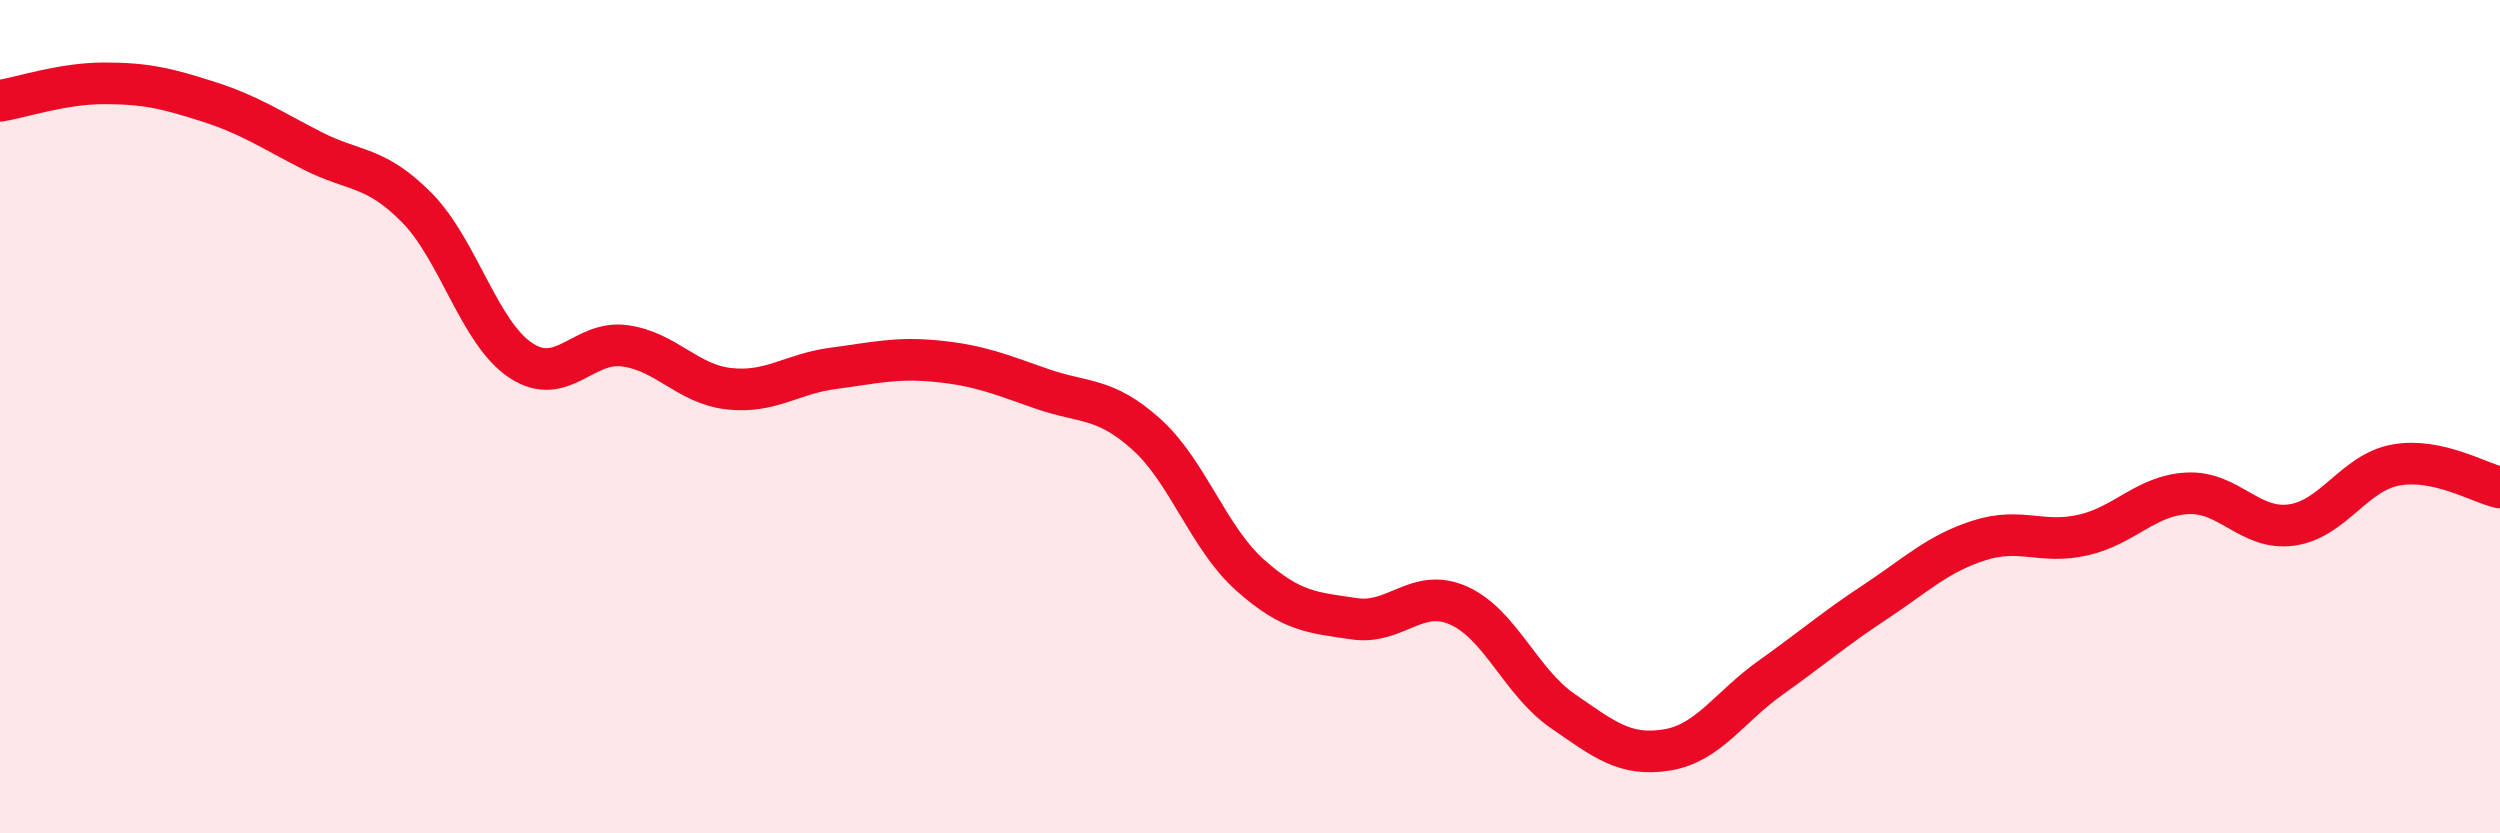 
    <svg width="60" height="20" viewBox="0 0 60 20" xmlns="http://www.w3.org/2000/svg">
      <path
        d="M 0,2.42 C 0.5,2.34 1.5,2 2.5,2 C 3.5,2 4,2.12 5,2.44 C 6,2.76 6.5,3.11 7.5,3.62 C 8.5,4.13 9,3.97 10,4.98 C 11,5.99 11.5,7.99 12.5,8.65 C 13.5,9.31 14,8.16 15,8.3 C 16,8.44 16.5,9.22 17.5,9.33 C 18.5,9.44 19,8.97 20,8.84 C 21,8.71 21.5,8.57 22.5,8.67 C 23.5,8.77 24,8.98 25,9.33 C 26,9.68 26.5,9.52 27.5,10.41 C 28.5,11.3 29,12.91 30,13.8 C 31,14.69 31.5,14.7 32.5,14.85 C 33.5,15 34,14.09 35,14.53 C 36,14.97 36.5,16.37 37.5,17.06 C 38.5,17.75 39,18.16 40,18 C 41,17.84 41.5,16.97 42.5,16.26 C 43.5,15.55 44,15.11 45,14.45 C 46,13.79 46.5,13.29 47.5,12.97 C 48.5,12.65 49,13.07 50,12.84 C 51,12.61 51.5,11.89 52.5,11.84 C 53.5,11.79 54,12.74 55,12.6 C 56,12.46 56.5,11.34 57.5,11.16 C 58.5,10.98 59.5,11.59 60,11.7L60 20L0 20Z"
        fill="#EB0A25"
        opacity="0.1"
        stroke-linecap="round"
        stroke-linejoin="round"
      />
      <path
        d="M 0,2.42 C 0.5,2.34 1.5,2 2.5,2 C 3.5,2 4,2.12 5,2.44 C 6,2.76 6.5,3.11 7.5,3.62 C 8.5,4.13 9,3.97 10,4.98 C 11,5.99 11.5,7.99 12.5,8.65 C 13.5,9.31 14,8.16 15,8.3 C 16,8.44 16.5,9.22 17.5,9.33 C 18.5,9.44 19,8.97 20,8.84 C 21,8.71 21.5,8.57 22.5,8.67 C 23.5,8.77 24,8.98 25,9.33 C 26,9.68 26.5,9.52 27.5,10.41 C 28.5,11.3 29,12.91 30,13.8 C 31,14.69 31.5,14.7 32.5,14.85 C 33.5,15 34,14.09 35,14.53 C 36,14.97 36.5,16.37 37.5,17.06 C 38.5,17.75 39,18.16 40,18 C 41,17.84 41.5,16.97 42.5,16.26 C 43.5,15.55 44,15.11 45,14.45 C 46,13.79 46.5,13.29 47.5,12.97 C 48.5,12.65 49,13.07 50,12.84 C 51,12.61 51.5,11.89 52.5,11.84 C 53.5,11.79 54,12.74 55,12.6 C 56,12.46 56.5,11.34 57.5,11.16 C 58.5,10.98 59.5,11.59 60,11.7"
        stroke="#EB0A25"
        stroke-width="1"
        fill="none"
        stroke-linecap="round"
        stroke-linejoin="round"
      />
    </svg>
  